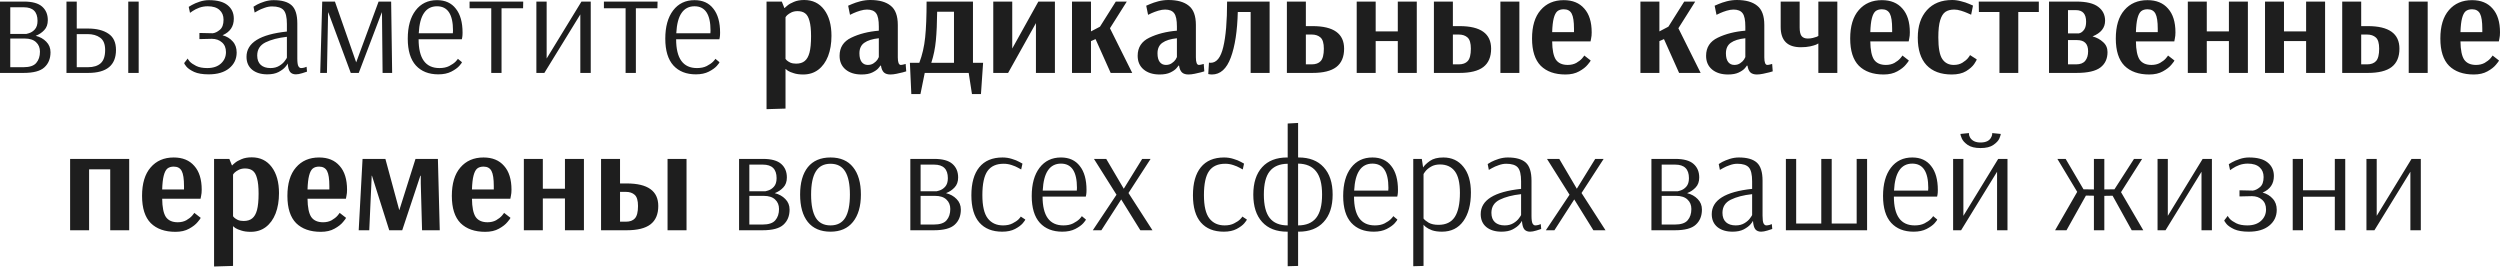 <?xml version="1.0" encoding="UTF-8"?> <svg xmlns="http://www.w3.org/2000/svg" width="2734" height="292" viewBox="0 0 2734 292" fill="none"> <path d="M0.001 1.717H26.218C35.269 1.717 41.876 3.538 46.037 7.179C50.199 10.821 52.279 15.762 52.279 22.005C52.279 26.582 50.979 30.224 48.378 32.928C45.881 35.633 42.76 37.714 39.015 39.171C43.696 40.315 47.546 42.448 50.563 45.569C53.684 48.69 55.244 52.539 55.244 57.117C55.244 64.087 53.008 69.601 48.534 73.659C44.164 77.716 36.57 79.745 25.75 79.745H0.001V1.717ZM27.935 37.142C27.935 37.35 29.131 37.09 31.524 36.362C34.021 35.633 36.206 34.229 38.078 32.148C40.055 29.963 41.043 26.842 41.043 22.785C41.043 12.901 36.05 7.96 26.062 7.96H11.237V37.142H27.935ZM25.594 73.503C32.356 73.503 37.038 71.942 39.639 68.821C42.344 65.7 43.696 61.59 43.696 56.493C43.696 52.227 42.292 48.794 39.483 46.193C36.674 43.488 32.512 42.136 26.998 42.136H11.237V73.503H25.594ZM72.694 1.717H83.93V31.212H96.103C105.57 31.212 113.061 33.084 118.575 36.83C124.089 40.471 126.846 46.401 126.846 54.62C126.846 71.37 116.702 79.745 96.415 79.745H72.694V1.717ZM140.266 79.745V1.717H151.658V79.745H140.266ZM96.103 73.503C102.241 73.503 106.922 72.046 110.148 69.133C113.373 66.22 114.985 61.383 114.985 54.62C114.985 48.274 113.165 43.8 109.523 41.199C105.986 38.598 101.409 37.298 95.791 37.298H83.93V73.503H96.103ZM228.23 81.305C221.572 81.305 216.266 80.421 212.312 78.653C208.359 76.78 205.55 74.855 203.886 72.879C202.221 70.798 201.389 69.497 201.389 68.977L205.29 63.983C205.29 64.4 206.018 65.492 207.475 67.26C209.035 68.925 211.376 70.538 214.497 72.098C217.618 73.659 221.676 74.439 226.67 74.439C233.016 74.439 238.01 72.775 241.651 69.445C245.292 66.116 247.113 61.955 247.113 56.961C247.113 52.383 245.656 48.846 242.743 46.349C239.83 43.748 236.137 42.448 231.663 42.448L218.087 42.76V36.05L232.288 36.362H232.756C235.253 36.05 237.801 34.801 240.402 32.616C243.107 30.431 244.46 26.738 244.46 21.536C244.46 17.063 243.003 13.526 240.09 10.925C237.177 8.22 232.86 6.867 227.138 6.867C223.913 6.867 220.844 7.387 217.93 8.428C215.121 9.468 212.729 10.665 210.752 12.017C208.775 13.265 207.787 13.942 207.787 14.046L206.382 7.491C206.382 7.387 207.527 6.711 209.816 5.463C212.208 4.11 215.017 2.914 218.243 1.873C221.572 0.729 225.005 0.157 228.542 0.157C237.593 0.157 244.356 1.977 248.829 5.619C253.407 9.26 255.696 14.202 255.696 20.444C255.696 28.975 251.586 35.009 243.367 38.546C247.945 39.795 251.638 42.032 254.447 45.257C257.36 48.378 258.817 52.435 258.817 57.429C258.817 64.504 256.06 70.278 250.546 74.751C245.136 79.121 237.697 81.305 228.23 81.305ZM292.371 81.305C285.505 81.305 279.991 79.641 275.829 76.312C271.668 72.879 269.587 68.145 269.587 62.111C269.587 46.817 284.308 37.61 313.751 34.489V26.218C313.751 18.831 312.554 13.786 310.161 11.081C307.769 8.376 303.555 7.023 297.521 7.023C294.816 7.023 292.059 7.543 289.25 8.584C286.441 9.52 284.048 10.56 282.072 11.705C280.199 12.745 279.002 13.421 278.482 13.734L277.234 7.335C277.754 6.919 279.054 6.139 281.135 4.995C283.32 3.85 286.025 2.758 289.25 1.717C292.579 0.677 295.908 0.157 299.238 0.157C308.185 0.157 314.739 2.03 318.901 5.775C323.062 9.52 325.143 16.127 325.143 25.594V63.827C325.143 67.989 325.507 70.798 326.235 72.254C327.067 73.711 328.056 74.439 329.2 74.439C330.137 74.439 331.281 74.283 332.633 73.971C333.986 73.555 334.87 73.243 335.286 73.035L335.754 78.34C334.922 78.653 333.154 79.225 330.449 80.057C327.744 80.889 325.455 81.305 323.582 81.305C320.877 81.305 318.797 80.473 317.34 78.809C315.883 77.04 314.999 73.971 314.687 69.601H314.531C314.531 70.017 313.699 71.214 312.034 73.191C310.37 75.167 307.873 77.04 304.543 78.809C301.318 80.473 297.261 81.305 292.371 81.305ZM295.804 74.439C299.55 74.439 302.775 73.607 305.48 71.942C308.185 70.278 310.213 68.457 311.566 66.48C313.022 64.504 313.751 63.359 313.751 63.047V40.263C304.283 41.303 296.481 43.332 290.342 46.349C284.308 49.366 281.291 54.152 281.291 60.706C281.291 65.18 282.592 68.613 285.193 71.006C287.794 73.295 291.331 74.439 295.804 74.439ZM350.199 79.745L352.384 1.717H366.273L389.525 68.197L414.026 1.717H427.759L428.851 79.745H418.395L417.771 17.791L417.615 13.265L392.334 79.745H383.595L358.938 13.265L358.782 14.982L357.534 79.745H350.199ZM479.325 81.305C468.921 81.305 460.755 78.08 454.825 71.63C448.894 65.076 445.929 55.296 445.929 42.292C445.929 29.183 448.79 18.884 454.512 11.393C460.234 3.902 468.037 0.157 477.921 0.157C486.868 0.157 493.734 3.278 498.52 9.52C503.41 15.658 505.855 24.397 505.855 35.737C505.855 37.714 505.75 39.327 505.542 40.575C505.334 41.824 505.178 42.604 505.074 42.916H457.79C457.79 63.931 465.384 74.439 480.574 74.439C484.735 74.439 488.272 73.711 491.185 72.254C494.202 70.694 496.543 69.081 498.208 67.417C499.872 65.648 500.705 64.608 500.705 64.296L505.23 68.041C505.23 68.457 504.242 69.809 502.265 72.098C500.289 74.283 497.376 76.364 493.526 78.34C489.677 80.317 484.943 81.305 479.325 81.305ZM495.243 36.362L495.399 33.397C495.399 15.71 489.573 6.867 477.921 6.867C471.782 6.867 467.049 9.312 463.72 14.202C460.39 18.988 458.466 26.374 457.946 36.362H495.243ZM537.241 79.745V9.052H513.521V1.717H572.197L572.041 9.052H548.477V79.745H537.241ZM586.579 79.745V1.717H597.815V63.983L635.892 1.717H646.036V79.745H634.644V15.762L595.318 79.745H586.579ZM684.152 79.745V9.052H660.432V1.717H719.109L718.953 9.052H695.388V79.745H684.152ZM760.956 81.305C750.552 81.305 742.385 78.08 736.455 71.63C730.525 65.076 727.56 55.296 727.56 42.292C727.56 29.183 730.421 18.884 736.143 11.393C741.865 3.902 749.668 0.157 759.551 0.157C768.498 0.157 775.365 3.278 780.151 9.52C785.04 15.658 787.485 24.397 787.485 35.737C787.485 37.714 787.381 39.327 787.173 40.575C786.965 41.824 786.809 42.604 786.705 42.916H739.42C739.42 63.931 747.015 74.439 762.204 74.439C766.366 74.439 769.903 73.711 772.816 72.254C775.833 70.694 778.174 69.081 779.838 67.417C781.503 65.648 782.335 64.608 782.335 64.296L786.861 68.041C786.861 68.457 785.873 69.809 783.896 72.098C781.919 74.283 779.006 76.364 775.157 78.34C771.307 80.317 766.574 81.305 760.956 81.305ZM776.873 36.362L777.029 33.397C777.029 15.71 771.203 6.867 759.551 6.867C753.413 6.867 748.679 9.312 745.35 14.202C742.021 18.988 740.096 26.374 739.576 36.362H776.873ZM838.285 1.717H854.983L857.792 8.74H858.26C858.26 8.532 859.144 7.7 860.913 6.243C862.681 4.682 865.126 3.278 868.247 2.03C871.368 0.677 875.114 0.001 879.483 0.001C888.743 0.001 896.025 3.538 901.331 10.613C906.637 17.687 909.29 27.206 909.29 39.171C909.29 47.598 908.041 55.036 905.544 61.486C903.048 67.833 899.458 72.775 894.777 76.312C890.199 79.745 884.737 81.462 878.391 81.462C874.333 81.462 870.9 80.993 868.091 80.057C865.282 79.225 863.15 78.34 861.693 77.404C860.236 76.364 859.508 75.74 859.508 75.531H859.04V118.759L838.285 119.383V1.717ZM870.588 69.601C874.542 69.601 877.663 68.665 879.951 66.792C882.344 64.92 884.113 61.851 885.257 57.585C886.402 53.216 886.974 47.233 886.974 39.639C886.974 32.46 886.402 26.894 885.257 22.941C884.217 18.884 882.604 16.075 880.42 14.514C878.339 12.953 875.582 12.173 872.149 12.173C869.652 12.173 867.415 12.641 865.438 13.578C863.566 14.514 862.057 15.502 860.913 16.543C859.872 17.583 859.248 18.363 859.04 18.884V64.451C859.248 64.764 859.768 65.336 860.601 66.168C861.433 66.896 862.681 67.677 864.346 68.509C866.115 69.237 868.195 69.601 870.588 69.601ZM942.205 81.462C934.923 81.462 929.097 79.641 924.727 76C920.358 72.358 918.173 67.365 918.173 61.018C918.173 51.863 922.438 45.257 930.969 41.199C939.604 37.038 949.644 34.489 961.088 33.553V29.027C961.088 21.953 960.1 17.115 958.123 14.514C956.146 11.809 952.817 10.457 948.135 10.457C945.951 10.457 943.454 10.873 940.645 11.705C937.94 12.537 935.547 13.421 933.466 14.358C931.489 15.294 930.189 15.918 929.565 16.23L927.536 6.243C928.16 5.931 929.617 5.307 931.906 4.37C934.298 3.33 937.263 2.342 940.801 1.405C944.442 0.469 948.083 0.001 951.725 0.001C961.504 0.001 968.943 2.082 974.04 6.243C979.242 10.3 981.843 17.323 981.843 27.31V62.735C981.843 68.249 982.936 71.006 985.12 71.006C985.953 71.006 986.941 70.85 988.085 70.538C989.23 70.226 990.01 70.017 990.426 69.913L991.05 78.028C990.53 78.236 989.282 78.6 987.305 79.121C985.328 79.641 983.04 80.161 980.439 80.681C977.942 81.201 975.705 81.462 973.728 81.462C970.711 81.462 968.37 80.733 966.706 79.277C965.041 77.716 963.949 75.219 963.429 71.786H962.648C962.648 72.098 961.92 73.087 960.464 74.751C959.111 76.312 956.926 77.82 953.909 79.277C950.892 80.733 946.991 81.462 942.205 81.462ZM949.072 71.006C951.569 71.006 953.701 70.382 955.47 69.133C957.343 67.885 958.747 66.532 959.683 65.076C960.62 63.515 961.088 62.631 961.088 62.423V41.824C954.117 42.552 948.812 44.216 945.17 46.817C941.633 49.314 939.864 53.164 939.864 58.365C939.864 62.527 940.697 65.7 942.361 67.885C944.026 69.966 946.263 71.006 949.072 71.006ZM995.06 68.665H1005.36C1008.59 60.238 1010.72 50.979 1011.76 40.887C1012.8 30.796 1013.32 17.739 1013.32 1.717H1064.04V68.665H1075.12L1072.78 102.841H1062.94L1059.36 79.745H1011.29L1006.61 102.841H996.621L995.06 68.665ZM1043.28 68.665V12.797H1024.87C1024.76 25.074 1024.29 35.581 1023.46 44.32C1022.63 52.956 1020.97 61.07 1018.47 68.665H1043.28ZM1086.24 79.745V1.717H1106.99V53.059L1135.55 1.717H1153.65V79.745H1132.9V25.282L1102.47 79.745H1086.24ZM1172.34 79.745V1.717H1193.1V34.333L1202.93 29.183L1220.25 1.717H1232.27L1213.85 30.9L1238.2 79.745H1214.63L1198.09 42.76L1193.1 44.945V79.745H1172.34ZM1268.18 81.462C1260.9 81.462 1255.07 79.641 1250.71 76C1246.34 72.358 1244.15 67.365 1244.15 61.018C1244.15 51.863 1248.42 45.257 1256.95 41.199C1265.58 37.038 1275.62 34.489 1287.07 33.553V29.027C1287.07 21.953 1286.08 17.115 1284.1 14.514C1282.12 11.809 1278.8 10.457 1274.11 10.457C1271.93 10.457 1269.43 10.873 1266.62 11.705C1263.92 12.537 1261.53 13.421 1259.44 14.358C1257.47 15.294 1256.17 15.918 1255.54 16.23L1253.51 6.243C1254.14 5.931 1255.6 5.307 1257.88 4.37C1260.28 3.33 1263.24 2.342 1266.78 1.405C1270.42 0.469 1274.06 0.001 1277.7 0.001C1287.48 0.001 1294.92 2.082 1300.02 6.243C1305.22 10.3 1307.82 17.323 1307.82 27.31V62.735C1307.82 68.249 1308.91 71.006 1311.1 71.006C1311.93 71.006 1312.92 70.85 1314.06 70.538C1315.21 70.226 1315.99 70.017 1316.4 69.913L1317.03 78.028C1316.51 78.236 1315.26 78.6 1313.28 79.121C1311.31 79.641 1309.02 80.161 1306.42 80.681C1303.92 81.201 1301.68 81.462 1299.71 81.462C1296.69 81.462 1294.35 80.733 1292.68 79.277C1291.02 77.716 1289.93 75.219 1289.41 71.786H1288.63C1288.63 72.098 1287.9 73.087 1286.44 74.751C1285.09 76.312 1282.9 77.82 1279.89 79.277C1276.87 80.733 1272.97 81.462 1268.18 81.462ZM1275.05 71.006C1277.55 71.006 1279.68 70.382 1281.45 69.133C1283.32 67.885 1284.73 66.532 1285.66 65.076C1286.6 63.515 1287.07 62.631 1287.07 62.423V41.824C1280.1 42.552 1274.79 44.216 1271.15 46.817C1267.61 49.314 1265.84 53.164 1265.84 58.365C1265.84 62.527 1266.68 65.7 1268.34 67.885C1270 69.966 1272.24 71.006 1275.05 71.006ZM1325.41 81.462C1324.16 81.462 1322.81 81.305 1321.35 80.993L1322.13 68.509C1322.55 68.613 1323.17 68.665 1324 68.665C1330.45 68.665 1335.03 62.943 1337.74 51.499C1340.55 39.951 1341.95 23.357 1341.95 1.717H1388.45V79.745H1367.7V13.109H1353.65C1353.13 33.917 1350.59 50.511 1346.01 62.891C1341.43 75.271 1334.56 81.462 1325.41 81.462ZM1407.34 1.717H1428.09V28.559H1435.43C1458.42 28.559 1469.92 36.778 1469.92 53.216C1469.92 62.267 1467.05 68.977 1461.33 73.347C1455.71 77.612 1447.08 79.745 1435.43 79.745H1407.34V1.717ZM1434.49 70.382C1438.86 70.382 1442.14 69.185 1444.32 66.792C1446.61 64.296 1447.76 59.77 1447.76 53.216C1447.76 47.285 1446.56 43.228 1444.17 41.043C1441.77 38.858 1438.55 37.766 1434.49 37.766H1428.09V70.382H1434.49ZM1483.69 79.745V1.717H1504.44V34.333H1528.63V1.717H1549.39V79.745H1528.63V44.945H1504.44V79.745H1483.69ZM1568.12 1.717H1588.87V28.559H1596.21C1619.2 28.559 1630.69 36.778 1630.69 53.216C1630.69 62.267 1627.83 68.977 1622.11 73.347C1616.49 77.612 1607.86 79.745 1596.21 79.745H1568.12V1.717ZM1640.84 79.745V1.717H1661.59V79.745H1640.84ZM1595.27 70.382C1599.64 70.382 1602.92 69.185 1605.1 66.792C1607.39 64.296 1608.53 59.77 1608.53 53.216C1608.53 47.285 1607.34 43.228 1604.95 41.043C1602.55 38.858 1599.33 37.766 1595.27 37.766H1588.87V70.382H1595.27ZM1711.96 81.462C1700.41 81.462 1691.41 78.288 1684.96 71.942C1678.62 65.492 1675.44 55.556 1675.44 42.136C1675.44 28.611 1678.56 18.259 1684.81 11.081C1691.05 3.798 1699.48 0.157 1710.09 0.157C1719.76 0.157 1727.25 3.226 1732.56 9.364C1737.97 15.398 1740.67 24.085 1740.67 35.425C1740.67 38.026 1740.47 40.211 1740.05 41.98C1739.74 43.748 1739.53 44.841 1739.43 45.257H1697.45C1697.55 54.62 1698.9 61.278 1701.5 65.232C1704.21 69.081 1708.53 71.006 1714.46 71.006C1717.99 71.006 1721.12 70.278 1723.82 68.821C1726.53 67.26 1728.66 65.596 1730.22 63.827C1731.78 61.955 1732.56 60.914 1732.56 60.706L1739.58 66.168C1739.58 66.584 1738.49 68.093 1736.3 70.694C1734.22 73.295 1731.1 75.74 1726.94 78.028C1722.88 80.317 1717.89 81.462 1711.96 81.462ZM1721.32 35.113V31.524C1721.32 23.617 1720.49 18.103 1718.83 14.982C1717.16 11.757 1714.25 10.144 1710.09 10.144C1707.17 10.144 1704.83 10.873 1703.07 12.329C1701.4 13.786 1700.1 16.335 1699.16 19.976C1698.23 23.513 1697.66 28.559 1697.45 35.113H1721.32ZM1793.97 79.745V1.717H1814.72V34.333L1824.56 29.183L1841.88 1.717H1853.89L1835.48 30.9L1859.82 79.745H1836.26L1819.72 42.76L1814.72 44.945V79.745H1793.97ZM1889.81 81.462C1882.53 81.462 1876.7 79.641 1872.33 76C1867.97 72.358 1865.78 67.365 1865.78 61.018C1865.78 51.863 1870.05 45.257 1878.58 41.199C1887.21 37.038 1897.25 34.489 1908.7 33.553V29.027C1908.7 21.953 1907.71 17.115 1905.73 14.514C1903.75 11.809 1900.42 10.457 1895.74 10.457C1893.56 10.457 1891.06 10.873 1888.25 11.705C1885.55 12.537 1883.15 13.421 1881.07 14.358C1879.1 15.294 1877.8 15.918 1877.17 16.23L1875.14 6.243C1875.77 5.931 1877.22 5.307 1879.51 4.37C1881.91 3.33 1884.87 2.342 1888.41 1.405C1892.05 0.469 1895.69 0.001 1899.33 0.001C1909.11 0.001 1916.55 2.082 1921.65 6.243C1926.85 10.3 1929.45 17.323 1929.45 27.31V62.735C1929.45 68.249 1930.54 71.006 1932.73 71.006C1933.56 71.006 1934.55 70.85 1935.69 70.538C1936.84 70.226 1937.62 70.017 1938.03 69.913L1938.66 78.028C1938.14 78.236 1936.89 78.6 1934.91 79.121C1932.94 79.641 1930.65 80.161 1928.05 80.681C1925.55 81.201 1923.31 81.462 1921.34 81.462C1918.32 81.462 1915.98 80.733 1914.31 79.277C1912.65 77.716 1911.56 75.219 1911.04 71.786H1910.26C1910.26 72.098 1909.53 73.087 1908.07 74.751C1906.72 76.312 1904.53 77.82 1901.52 79.277C1898.5 80.733 1894.6 81.462 1889.81 81.462ZM1896.68 71.006C1899.18 71.006 1901.31 70.382 1903.08 69.133C1904.95 67.885 1906.35 66.532 1907.29 65.076C1908.23 63.515 1908.7 62.631 1908.7 62.423V41.824C1901.73 42.552 1896.42 44.216 1892.78 46.817C1889.24 49.314 1887.47 53.164 1887.47 58.365C1887.47 62.527 1888.3 65.7 1889.97 67.885C1891.63 69.966 1893.87 71.006 1896.68 71.006ZM1988.55 47.598H1988.39C1988.39 47.702 1987.61 48.118 1986.05 48.846C1984.49 49.47 1982.31 50.094 1979.5 50.719C1976.69 51.343 1973.31 51.655 1969.35 51.655C1954.68 51.655 1947.35 44.268 1947.35 29.495V1.717H1968.11V30.119C1968.11 34.385 1968.78 37.454 1970.13 39.327C1971.59 41.199 1973.88 42.136 1977 42.136C1978.98 42.136 1980.8 41.928 1982.46 41.511C1984.23 41.095 1985.64 40.679 1986.68 40.263C1987.72 39.743 1988.34 39.431 1988.55 39.327V1.717H2009.3V79.745H1988.55V47.598ZM2059.88 81.462C2048.34 81.462 2039.34 78.288 2032.89 71.942C2026.54 65.492 2023.37 55.556 2023.37 42.136C2023.37 28.611 2026.49 18.259 2032.73 11.081C2038.97 3.798 2047.4 0.157 2058.01 0.157C2067.69 0.157 2075.18 3.226 2080.48 9.364C2085.89 15.398 2088.6 24.085 2088.6 35.425C2088.6 38.026 2088.39 40.211 2087.97 41.98C2087.66 43.748 2087.45 44.841 2087.35 45.257H2045.37C2045.47 54.62 2046.83 61.278 2049.43 65.232C2052.13 69.081 2056.45 71.006 2062.38 71.006C2065.92 71.006 2069.04 70.278 2071.74 68.821C2074.45 67.26 2076.58 65.596 2078.14 63.827C2079.7 61.955 2080.48 60.914 2080.48 60.706L2087.51 66.168C2087.51 66.584 2086.41 68.093 2084.23 70.694C2082.15 73.295 2079.03 75.74 2074.87 78.028C2070.81 80.317 2065.81 81.462 2059.88 81.462ZM2069.25 35.113V31.524C2069.25 23.617 2068.41 18.103 2066.75 14.982C2065.09 11.757 2062.17 10.144 2058.01 10.144C2055.1 10.144 2052.76 10.873 2050.99 12.329C2049.32 13.786 2048.02 16.335 2047.09 19.976C2046.15 23.513 2045.58 28.559 2045.37 35.113H2069.25ZM2134.42 81.462C2122.46 81.462 2113.25 78.028 2106.8 71.162C2100.45 64.296 2097.28 54.308 2097.28 41.199C2097.28 28.507 2100.61 18.467 2107.27 11.081C2113.93 3.694 2123.13 0.001 2134.89 0.001C2138.11 0.001 2141.39 0.469 2144.72 1.405C2148.15 2.238 2151.01 3.174 2153.3 4.214C2155.59 5.151 2157.05 5.775 2157.67 6.087L2155.64 16.075C2155.12 15.762 2153.82 15.19 2151.74 14.358C2149.66 13.421 2147.27 12.537 2144.56 11.705C2141.86 10.873 2139.41 10.457 2137.23 10.457C2133.28 10.457 2130.05 11.289 2127.55 12.953C2125.06 14.618 2123.13 17.687 2121.78 22.161C2120.43 26.53 2119.75 32.772 2119.75 40.887C2119.75 52.435 2121.21 60.342 2124.12 64.608C2127.03 68.873 2131.2 71.006 2136.61 71.006C2140.25 71.006 2143.37 70.226 2145.97 68.665C2148.67 67 2150.75 65.284 2152.21 63.515C2153.67 61.642 2154.4 60.55 2154.4 60.238L2161.73 64.92C2161.73 65.544 2160.79 67.26 2158.92 70.07C2157.05 72.775 2154.08 75.375 2150.03 77.872C2145.97 80.265 2140.77 81.462 2134.42 81.462ZM2186.59 79.745V13.109H2164.12L2163.96 1.717H2229.66V13.109H2207.19V79.745H2186.59ZM2240.8 1.717H2270.61C2281.63 1.717 2289.64 3.642 2294.64 7.491C2299.63 11.237 2302.13 16.282 2302.13 22.629C2302.13 30.431 2297.55 36.154 2288.4 39.795C2292.97 41.043 2296.82 43.124 2299.94 46.037C2303.17 48.846 2304.78 52.487 2304.78 56.961C2304.78 64.243 2302.18 69.862 2296.98 73.815C2291.78 77.768 2283.09 79.745 2270.92 79.745H2240.8V1.717ZM2272.95 36.518C2272.95 36.726 2273.73 36.518 2275.29 35.894C2276.85 35.165 2278.25 33.865 2279.5 31.992C2280.75 30.015 2281.37 27.258 2281.37 23.721C2281.37 15.294 2277.68 11.081 2270.29 11.081H2261.55V36.518H2272.95ZM2270.45 70.382C2275.03 70.382 2278.36 69.081 2280.44 66.48C2282.52 63.879 2283.56 60.394 2283.56 56.025C2283.56 47.91 2279.55 43.852 2271.54 43.852H2261.55V70.382H2270.45ZM2350.35 81.462C2338.81 81.462 2329.81 78.288 2323.36 71.942C2317.01 65.492 2313.84 55.556 2313.84 42.136C2313.84 28.611 2316.96 18.259 2323.2 11.081C2329.44 3.798 2337.87 0.157 2348.48 0.157C2358.16 0.157 2365.65 3.226 2370.95 9.364C2376.36 15.398 2379.07 24.085 2379.07 35.425C2379.07 38.026 2378.86 40.211 2378.44 41.98C2378.13 43.748 2377.92 44.841 2377.82 45.257H2335.84C2335.94 54.62 2337.3 61.278 2339.9 65.232C2342.6 69.081 2346.92 71.006 2352.85 71.006C2356.39 71.006 2359.51 70.278 2362.21 68.821C2364.92 67.26 2367.05 65.596 2368.61 63.827C2370.17 61.955 2370.95 60.914 2370.95 60.706L2377.98 66.168C2377.98 66.584 2376.88 68.093 2374.7 70.694C2372.62 73.295 2369.5 75.74 2365.33 78.028C2361.28 80.317 2356.28 81.462 2350.35 81.462ZM2359.72 35.113V31.524C2359.72 23.617 2358.88 18.103 2357.22 14.982C2355.56 11.757 2352.64 10.144 2348.48 10.144C2345.57 10.144 2343.23 10.873 2341.46 12.329C2339.79 13.786 2338.49 16.335 2337.56 19.976C2336.62 23.513 2336.05 28.559 2335.84 35.113H2359.72ZM2392.59 79.745V1.717H2413.34V34.333H2437.53V1.717H2458.29V79.745H2437.53V44.945H2413.34V79.745H2392.59ZM2477.02 79.745V1.717H2497.77V34.333H2521.96V1.717H2542.71V79.745H2521.96V44.945H2497.77V79.745H2477.02ZM2561.44 1.717H2582.2V28.559H2589.53C2612.53 28.559 2624.02 36.778 2624.02 53.216C2624.02 62.267 2621.16 68.977 2615.44 73.347C2609.82 77.612 2601.19 79.745 2589.53 79.745H2561.44V1.717ZM2634.17 79.745V1.717H2654.92V79.745H2634.17ZM2588.6 70.382C2592.97 70.382 2596.24 69.185 2598.43 66.792C2600.72 64.296 2601.86 59.77 2601.86 53.216C2601.86 47.285 2600.67 43.228 2598.27 41.043C2595.88 38.858 2592.65 37.766 2588.6 37.766H2582.2V70.382H2588.6ZM2705.29 81.462C2693.74 81.462 2684.74 78.288 2678.29 71.942C2671.94 65.492 2668.77 55.556 2668.77 42.136C2668.77 28.611 2671.89 18.259 2678.13 11.081C2684.38 3.798 2692.8 0.157 2703.41 0.157C2713.09 0.157 2720.58 3.226 2725.89 9.364C2731.3 15.398 2734 24.085 2734 35.425C2734 38.026 2733.79 40.211 2733.38 41.98C2733.07 43.748 2732.86 44.841 2732.75 45.257H2690.77C2690.88 54.62 2692.23 61.278 2694.83 65.232C2697.54 69.081 2701.85 71.006 2707.78 71.006C2711.32 71.006 2714.44 70.278 2717.15 68.821C2719.85 67.26 2721.99 65.596 2723.55 63.827C2725.11 61.955 2725.89 60.914 2725.89 60.706L2732.91 66.168C2732.91 66.584 2731.82 68.093 2729.63 70.694C2727.55 73.295 2724.43 75.74 2720.27 78.028C2716.21 80.317 2711.22 81.462 2705.29 81.462ZM2714.65 35.113V31.524C2714.65 23.617 2713.82 18.103 2712.15 14.982C2710.49 11.757 2707.58 10.144 2703.41 10.144C2700.5 10.144 2698.16 10.873 2696.39 12.329C2694.73 13.786 2693.43 16.335 2692.49 19.976C2691.55 23.513 2690.98 28.559 2690.77 35.113H2714.65ZM76.678 251.806V173.778H141.285V251.806H120.53V185.17H97.433V251.806H76.678ZM191.871 253.522C180.323 253.522 171.324 250.349 164.874 244.003C158.527 237.553 155.354 227.617 155.354 214.196C155.354 200.672 158.475 190.32 164.718 183.141C170.96 175.859 179.387 172.218 189.998 172.218C199.674 172.218 207.165 175.287 212.47 181.425C217.88 187.459 220.585 196.146 220.585 207.486C220.585 210.087 220.377 212.272 219.961 214.04C219.649 215.809 219.441 216.901 219.337 217.317H177.358C177.462 226.681 178.814 233.339 181.415 237.293C184.12 241.142 188.438 243.067 194.368 243.067C197.905 243.067 201.026 242.338 203.731 240.882C206.436 239.321 208.569 237.657 210.13 235.888C211.69 234.015 212.47 232.975 212.47 232.767L219.493 238.229C219.493 238.645 218.4 240.154 216.216 242.754C214.135 245.355 211.014 247.8 206.852 250.089C202.795 252.378 197.801 253.522 191.871 253.522ZM201.234 207.174V203.585C201.234 195.678 200.402 190.164 198.738 187.043C197.073 183.818 194.16 182.205 189.998 182.205C187.085 182.205 184.745 182.933 182.976 184.39C181.311 185.846 180.011 188.395 179.075 192.037C178.138 195.574 177.566 200.62 177.358 207.174H201.234ZM234.105 173.778H250.803L253.612 180.801H254.08C254.08 180.593 254.964 179.76 256.733 178.304C258.501 176.743 260.946 175.339 264.067 174.09C267.188 172.738 270.934 172.062 275.303 172.062C284.563 172.062 291.845 175.599 297.151 182.673C302.457 189.748 305.11 199.267 305.11 211.231C305.11 219.658 303.861 227.097 301.364 233.547C298.868 239.893 295.278 244.835 290.597 248.372C286.019 251.806 280.557 253.522 274.211 253.522C270.153 253.522 266.72 253.054 263.911 252.118C261.102 251.285 258.97 250.401 257.513 249.465C256.056 248.424 255.328 247.8 255.328 247.592H254.86V290.819L234.105 291.444V173.778ZM266.408 241.662C270.362 241.662 273.483 240.726 275.771 238.853C278.164 236.98 279.933 233.911 281.077 229.646C282.222 225.276 282.794 219.294 282.794 211.7C282.794 204.521 282.222 198.955 281.077 195.002C280.037 190.944 278.424 188.135 276.24 186.575C274.159 185.014 271.402 184.234 267.969 184.234C265.472 184.234 263.235 184.702 261.258 185.638C259.386 186.575 257.877 187.563 256.733 188.603C255.692 189.644 255.068 190.424 254.86 190.944V236.512C255.068 236.824 255.588 237.397 256.421 238.229C257.253 238.957 258.501 239.737 260.166 240.57C261.935 241.298 264.015 241.662 266.408 241.662ZM350.822 253.522C339.274 253.522 330.274 250.349 323.824 244.003C317.478 237.553 314.305 227.617 314.305 214.196C314.305 200.672 317.426 190.32 323.668 183.141C329.91 175.859 338.337 172.218 348.949 172.218C358.624 172.218 366.115 175.287 371.421 181.425C376.831 187.459 379.536 196.146 379.536 207.486C379.536 210.087 379.328 212.272 378.912 214.04C378.6 215.809 378.391 216.901 378.287 217.317H336.309C336.413 226.681 337.765 233.339 340.366 237.293C343.071 241.142 347.389 243.067 353.319 243.067C356.856 243.067 359.977 242.338 362.682 240.882C365.387 239.321 367.52 237.657 369.08 235.888C370.641 234.015 371.421 232.975 371.421 232.767L378.443 238.229C378.443 238.645 377.351 240.154 375.166 242.754C373.086 245.355 369.964 247.8 365.803 250.089C361.746 252.378 356.752 253.522 350.822 253.522ZM360.185 207.174V203.585C360.185 195.678 359.353 190.164 357.688 187.043C356.024 183.818 353.111 182.205 348.949 182.205C346.036 182.205 343.695 182.933 341.927 184.39C340.262 185.846 338.962 188.395 338.025 192.037C337.089 195.574 336.517 200.62 336.309 207.174H360.185ZM392.275 251.806L396.489 173.778H421.457L436.595 229.646H436.751L454.385 173.778H478.886L480.914 251.806H461.564L460.159 200.62V192.193H459.691L439.872 251.806H425.671L406.788 192.193H406.476L406.32 196.562L403.823 251.806H392.275ZM530.651 253.522C519.103 253.522 510.104 250.349 503.653 244.003C497.307 237.553 494.134 227.617 494.134 214.196C494.134 200.672 497.255 190.32 503.497 183.141C509.739 175.859 518.166 172.218 528.778 172.218C538.454 172.218 545.944 175.287 551.25 181.425C556.66 187.459 559.365 196.146 559.365 207.486C559.365 210.087 559.157 212.272 558.741 214.04C558.429 215.809 558.221 216.901 558.117 217.317H516.138C516.242 226.681 517.594 233.339 520.195 237.293C522.9 241.142 527.218 243.067 533.148 243.067C536.685 243.067 539.806 242.338 542.511 240.882C545.216 239.321 547.349 237.657 548.909 235.888C550.47 234.015 551.25 232.975 551.25 232.767L558.273 238.229C558.273 238.645 557.18 240.154 554.995 242.754C552.915 245.355 549.794 247.8 545.632 250.089C541.575 252.378 536.581 253.522 530.651 253.522ZM540.014 207.174V203.585C540.014 195.678 539.182 190.164 537.517 187.043C535.853 183.818 532.94 182.205 528.778 182.205C525.865 182.205 523.524 182.933 521.756 184.39C520.091 185.846 518.791 188.395 517.854 192.037C516.918 195.574 516.346 200.62 516.138 207.174H540.014ZM572.884 251.806V173.778H593.64V206.394H617.828V173.778H638.584V251.806H617.828V217.005H593.64V251.806H572.884ZM657.313 173.778H678.068V200.62H685.403C708.395 200.62 719.891 208.838 719.891 225.276C719.891 234.327 717.03 241.038 711.308 245.407C705.69 249.673 697.055 251.806 685.403 251.806H657.313V173.778ZM730.034 251.806V173.778H750.79V251.806H730.034ZM684.466 242.442C688.836 242.442 692.113 241.246 694.298 238.853C696.587 236.356 697.731 231.831 697.731 225.276C697.731 219.346 696.535 215.289 694.142 213.104C691.749 210.919 688.524 209.827 684.466 209.827H678.068V242.442H684.466ZM808.241 173.778H834.458C843.51 173.778 850.116 175.599 854.277 179.24C858.439 182.881 860.52 187.823 860.52 194.065C860.52 198.643 859.219 202.284 856.618 204.989C854.121 207.694 851 209.775 847.255 211.231C851.937 212.376 855.786 214.508 858.803 217.63C861.924 220.751 863.485 224.6 863.485 229.178C863.485 236.148 861.248 241.662 856.774 245.72C852.405 249.777 844.81 251.806 833.99 251.806H808.241V173.778ZM836.175 209.203C836.175 209.411 837.371 209.151 839.764 208.422C842.261 207.694 844.446 206.29 846.319 204.209C848.295 202.024 849.284 198.903 849.284 194.846C849.284 184.962 844.29 180.02 834.302 180.02H819.477V209.203H836.175ZM833.834 245.563C840.597 245.563 845.278 244.003 847.879 240.882C850.584 237.761 851.937 233.651 851.937 228.553C851.937 224.288 850.532 220.855 847.723 218.254C844.914 215.549 840.753 214.196 835.239 214.196H819.477V245.563H833.834ZM908.244 253.366C897.425 253.366 889.154 249.829 883.432 242.754C877.814 235.68 875.005 225.692 875.005 212.792C875.005 199.891 877.814 189.904 883.432 182.829C889.154 175.755 897.425 172.218 908.244 172.218C919.064 172.218 927.283 175.755 932.901 182.829C938.623 189.904 941.484 199.891 941.484 212.792C941.484 225.588 938.571 235.576 932.745 242.754C927.023 249.829 918.856 253.366 908.244 253.366ZM908.244 246.5C915.527 246.5 920.885 243.743 924.318 238.229C927.751 232.611 929.468 224.132 929.468 212.792C929.468 201.556 927.751 193.129 924.318 187.511C920.885 181.893 915.527 179.084 908.244 179.084C900.962 179.084 895.604 181.893 892.171 187.511C888.737 193.025 887.021 201.452 887.021 212.792C887.021 224.132 888.737 232.611 892.171 238.229C895.604 243.743 900.962 246.5 908.244 246.5ZM995.538 173.778H1021.75C1030.81 173.778 1037.41 175.599 1041.57 179.24C1045.74 182.881 1047.82 187.823 1047.82 194.065C1047.82 198.643 1046.52 202.284 1043.91 204.989C1041.42 207.694 1038.3 209.775 1034.55 211.231C1039.23 212.376 1043.08 214.508 1046.1 217.63C1049.22 220.751 1050.78 224.6 1050.78 229.178C1050.78 236.148 1048.54 241.662 1044.07 245.72C1039.7 249.777 1032.11 251.806 1021.29 251.806H995.538V173.778ZM1023.47 209.203C1023.47 209.411 1024.67 209.151 1027.06 208.422C1029.56 207.694 1031.74 206.29 1033.62 204.209C1035.59 202.024 1036.58 198.903 1036.58 194.846C1036.58 184.962 1031.59 180.02 1021.6 180.02H1006.77V209.203H1023.47ZM1021.13 245.563C1027.89 245.563 1032.57 244.003 1035.18 240.882C1037.88 237.761 1039.23 233.651 1039.23 228.553C1039.23 224.288 1037.83 220.855 1035.02 218.254C1032.21 215.549 1028.05 214.196 1022.54 214.196H1006.77V245.563H1021.13ZM1096.01 253.366C1085.19 253.366 1076.87 250.037 1071.04 243.379C1065.21 236.72 1062.3 226.785 1062.3 213.572C1062.3 200.255 1065.16 190.06 1070.88 182.985C1076.71 175.807 1085.19 172.218 1096.32 172.218C1099.96 172.218 1103.4 172.738 1106.62 173.778C1109.85 174.714 1112.55 175.807 1114.74 177.055C1117.02 178.2 1118.17 178.824 1118.17 178.928L1116.76 185.326C1116.35 185.014 1115.2 184.39 1113.33 183.454C1111.56 182.413 1109.22 181.425 1106.31 180.488C1103.5 179.552 1100.59 179.084 1097.57 179.084C1089.56 179.084 1083.68 181.737 1079.94 187.043C1076.19 192.349 1074.32 201.14 1074.32 213.416C1074.32 225.276 1076.29 233.755 1080.25 238.853C1084.2 243.951 1089.77 246.5 1096.95 246.5C1101 246.5 1104.44 245.772 1107.25 244.315C1110.16 242.859 1112.39 241.35 1113.96 239.789C1115.52 238.125 1116.3 237.136 1116.3 236.824L1121.29 240.102C1121.29 240.518 1120.35 241.87 1118.48 244.159C1116.61 246.344 1113.8 248.424 1110.05 250.401C1106.31 252.378 1101.63 253.366 1096.01 253.366ZM1161.69 253.366C1151.28 253.366 1143.11 250.141 1137.18 243.691C1131.25 237.136 1128.29 227.357 1128.29 214.352C1128.29 201.244 1131.15 190.944 1136.87 183.454C1142.59 175.963 1150.4 172.218 1160.28 172.218C1169.23 172.218 1176.09 175.339 1180.88 181.581C1185.77 187.719 1188.21 196.458 1188.21 207.798C1188.21 209.775 1188.11 211.387 1187.9 212.636C1187.69 213.884 1187.54 214.665 1187.43 214.977H1140.15C1140.15 235.992 1147.74 246.5 1162.93 246.5C1167.1 246.5 1170.63 245.772 1173.55 244.315C1176.56 242.754 1178.9 241.142 1180.57 239.477C1182.23 237.709 1183.06 236.668 1183.06 236.356L1187.59 240.102C1187.59 240.518 1186.6 241.87 1184.63 244.159C1182.65 246.344 1179.74 248.424 1175.89 250.401C1172.04 252.378 1167.3 253.366 1161.69 253.366ZM1177.6 208.422L1177.76 205.457C1177.76 187.771 1171.93 178.928 1160.28 178.928C1154.14 178.928 1149.41 181.373 1146.08 186.263C1142.75 191.048 1140.83 198.435 1140.31 208.422H1177.6ZM1195.1 251.806L1221.01 212.948L1196.35 173.778H1209.77L1228.96 206.394L1249.1 173.778H1258.3L1234.11 211.075L1260.33 251.806H1247.07L1226.16 218.098L1204.46 251.806H1195.1ZM1338.32 253.366C1327.5 253.366 1319.18 250.037 1313.35 243.379C1307.53 236.72 1304.61 226.785 1304.61 213.572C1304.61 200.255 1307.47 190.06 1313.2 182.985C1319.02 175.807 1327.5 172.218 1338.63 172.218C1342.27 172.218 1345.71 172.738 1348.93 173.778C1352.16 174.714 1354.86 175.807 1357.05 177.055C1359.34 178.2 1360.48 178.824 1360.48 178.928L1359.08 185.326C1358.66 185.014 1357.52 184.39 1355.64 183.454C1353.87 182.413 1351.53 181.425 1348.62 180.488C1345.81 179.552 1342.9 179.084 1339.88 179.084C1331.87 179.084 1325.99 181.737 1322.25 187.043C1318.5 192.349 1316.63 201.14 1316.63 213.416C1316.63 225.276 1318.61 233.755 1322.56 238.853C1326.51 243.951 1332.08 246.5 1339.26 246.5C1343.31 246.5 1346.75 245.772 1349.56 244.315C1352.47 242.859 1354.71 241.35 1356.27 239.789C1357.83 238.125 1358.61 237.136 1358.61 236.824L1363.6 240.102C1363.6 240.518 1362.67 241.87 1360.79 244.159C1358.92 246.344 1356.11 248.424 1352.37 250.401C1348.62 252.378 1343.94 253.366 1338.32 253.366ZM1408.21 253.366H1407.59C1395.83 253.366 1386.73 249.829 1380.28 242.754C1373.83 235.68 1370.6 225.692 1370.6 212.792C1370.6 199.891 1373.83 189.904 1380.28 182.829C1386.73 175.755 1395.83 172.218 1407.59 172.218L1408.21 172.374V135.076L1419.6 134.452V172.218H1420.23C1431.98 172.218 1441.09 175.755 1447.54 182.829C1454.09 189.904 1457.37 199.891 1457.37 212.792C1457.37 225.692 1454.09 235.68 1447.54 242.754C1441.09 249.829 1431.98 253.366 1420.23 253.366L1419.6 253.21V290.819L1408.21 291.132V253.366ZM1419.6 246.5C1428.34 246.5 1434.9 243.795 1439.27 238.385C1443.64 232.975 1445.82 224.444 1445.82 212.792C1445.82 201.244 1443.64 192.765 1439.27 187.355C1434.9 181.841 1428.34 179.032 1419.6 178.928V246.5ZM1408.21 179.084C1399.37 179.188 1392.81 181.945 1388.55 187.355C1384.28 192.661 1382.15 201.14 1382.15 212.792C1382.15 224.444 1384.28 232.975 1388.55 238.385C1392.81 243.795 1399.37 246.5 1408.21 246.5V179.084ZM1502.29 253.366C1491.89 253.366 1483.72 250.141 1477.79 243.691C1471.86 237.136 1468.9 227.357 1468.9 214.352C1468.9 201.244 1471.76 190.944 1477.48 183.454C1483.2 175.963 1491.01 172.218 1500.89 172.218C1509.84 172.218 1516.7 175.339 1521.49 181.581C1526.38 187.719 1528.82 196.458 1528.82 207.798C1528.82 209.775 1528.72 211.387 1528.51 212.636C1528.3 213.884 1528.15 214.665 1528.04 214.977H1480.76C1480.76 235.992 1488.35 246.5 1503.54 246.5C1507.7 246.5 1511.24 245.772 1514.15 244.315C1517.17 242.754 1519.51 241.142 1521.18 239.477C1522.84 237.709 1523.67 236.668 1523.67 236.356L1528.2 240.102C1528.2 240.518 1527.21 241.87 1525.23 244.159C1523.26 246.344 1520.34 248.424 1516.49 250.401C1512.65 252.378 1507.91 253.366 1502.29 253.366ZM1518.21 208.422L1518.37 205.457C1518.37 187.771 1512.54 178.928 1500.89 178.928C1494.75 178.928 1490.02 181.373 1486.69 186.263C1483.36 191.048 1481.43 198.435 1480.91 208.422H1518.21ZM1545.54 173.778H1554.9L1556.31 183.141C1557.76 180.853 1560.26 178.46 1563.8 175.963C1567.34 173.466 1572.23 172.218 1578.47 172.218C1587.62 172.218 1594.91 175.599 1600.32 182.361C1605.83 189.124 1608.59 198.539 1608.59 210.607C1608.59 223.716 1605.83 234.119 1600.32 241.818C1594.8 249.517 1587 253.366 1576.91 253.366C1572.64 253.366 1569 252.846 1565.98 251.806C1563.07 250.661 1560.83 249.465 1559.27 248.216C1557.71 246.864 1556.93 246.084 1556.93 245.876H1556.78V290.819L1545.54 291.132V173.778ZM1573.16 245.876C1581.28 245.876 1587.21 243.015 1590.95 237.293C1594.7 231.466 1596.57 222.675 1596.57 210.919C1596.57 199.995 1594.7 192.089 1590.95 187.199C1587.21 182.309 1581.8 179.864 1574.72 179.864C1570.98 179.864 1567.75 180.645 1565.05 182.205C1562.34 183.766 1560.26 185.482 1558.81 187.355C1557.45 189.124 1556.78 190.164 1556.78 190.476V239.009C1557.92 240.466 1559.79 241.974 1562.39 243.535C1565.1 245.095 1568.69 245.876 1573.16 245.876ZM1642.08 253.366C1635.21 253.366 1629.7 251.702 1625.54 248.372C1621.38 244.939 1619.3 240.206 1619.3 234.171C1619.3 218.878 1634.02 209.671 1663.46 206.55V198.279C1663.46 190.892 1662.26 185.846 1659.87 183.141C1657.48 180.436 1653.26 179.084 1647.23 179.084C1644.52 179.084 1641.77 179.604 1638.96 180.645C1636.15 181.581 1633.76 182.621 1631.78 183.766C1629.91 184.806 1628.71 185.482 1628.19 185.794L1626.94 179.396C1627.46 178.98 1628.76 178.2 1630.84 177.055C1633.03 175.911 1635.73 174.818 1638.96 173.778C1642.29 172.738 1645.62 172.218 1648.95 172.218C1657.89 172.218 1664.45 174.09 1668.61 177.836C1672.77 181.581 1674.85 188.187 1674.85 197.655V235.888C1674.85 240.05 1675.22 242.859 1675.94 244.315C1676.78 245.772 1677.76 246.5 1678.91 246.5C1679.85 246.5 1680.99 246.344 1682.34 246.032C1683.69 245.615 1684.58 245.303 1685 245.095L1685.46 250.401C1684.63 250.713 1682.86 251.285 1680.16 252.118C1677.45 252.95 1675.16 253.366 1673.29 253.366C1670.59 253.366 1668.51 252.534 1667.05 250.869C1665.59 249.101 1664.71 246.032 1664.4 241.662H1664.24C1664.24 242.078 1663.41 243.275 1661.74 245.251C1660.08 247.228 1657.58 249.101 1654.25 250.869C1651.03 252.534 1646.97 253.366 1642.08 253.366ZM1645.51 246.5C1649.26 246.5 1652.48 245.667 1655.19 244.003C1657.89 242.338 1659.92 240.518 1661.27 238.541C1662.73 236.564 1663.46 235.42 1663.46 235.108V212.324C1653.99 213.364 1646.19 215.393 1640.05 218.41C1634.02 221.427 1631 226.213 1631 232.767C1631 237.241 1632.3 240.674 1634.9 243.067C1637.5 245.355 1641.04 246.5 1645.51 246.5ZM1690.54 251.806L1716.45 212.948L1691.79 173.778H1705.21L1724.41 206.394L1744.54 173.778H1753.75L1729.56 211.075L1755.78 251.806H1742.51L1721.6 218.098L1699.91 251.806H1690.54ZM1805.99 173.778H1832.2C1841.26 173.778 1847.86 175.599 1852.02 179.24C1856.19 182.881 1858.27 187.823 1858.27 194.065C1858.27 198.643 1856.97 202.284 1854.36 204.989C1851.87 207.694 1848.75 209.775 1845 211.231C1849.68 212.376 1853.53 214.508 1856.55 217.63C1859.67 220.751 1861.23 224.6 1861.23 229.178C1861.23 236.148 1858.99 241.662 1854.52 245.72C1850.15 249.777 1842.56 251.806 1831.74 251.806H1805.99V173.778ZM1833.92 209.203C1833.92 209.411 1835.12 209.151 1837.51 208.422C1840.01 207.694 1842.19 206.29 1844.07 204.209C1846.04 202.024 1847.03 198.903 1847.03 194.846C1847.03 184.962 1842.04 180.02 1832.05 180.02H1817.22V209.203H1833.92ZM1831.58 245.563C1838.34 245.563 1843.02 244.003 1845.63 240.882C1848.33 237.761 1849.68 233.651 1849.68 228.553C1849.68 224.288 1848.28 220.855 1845.47 218.254C1842.66 215.549 1838.5 214.196 1832.99 214.196H1817.22V245.563H1831.58ZM1894.76 253.366C1887.89 253.366 1882.37 251.702 1878.21 248.372C1874.05 244.939 1871.97 240.206 1871.97 234.171C1871.97 218.878 1886.69 209.671 1916.13 206.55V198.279C1916.13 190.892 1914.94 185.846 1912.55 183.141C1910.15 180.436 1905.94 179.084 1899.9 179.084C1897.2 179.084 1894.44 179.604 1891.63 180.645C1888.82 181.581 1886.43 182.621 1884.46 183.766C1882.58 184.806 1881.39 185.482 1880.87 185.794L1879.62 179.396C1880.14 178.98 1881.44 178.2 1883.52 177.055C1885.7 175.911 1888.41 174.818 1891.63 173.778C1894.96 172.738 1898.29 172.218 1901.62 172.218C1910.57 172.218 1917.12 174.09 1921.28 177.836C1925.45 181.581 1927.53 188.187 1927.53 197.655V235.888C1927.53 240.05 1927.89 242.859 1928.62 244.315C1929.45 245.772 1930.44 246.5 1931.58 246.5C1932.52 246.5 1933.66 246.344 1935.02 246.032C1936.37 245.615 1937.25 245.303 1937.67 245.095L1938.14 250.401C1937.31 250.713 1935.54 251.285 1932.83 252.118C1930.13 252.95 1927.84 253.366 1925.97 253.366C1923.26 253.366 1921.18 252.534 1919.72 250.869C1918.27 249.101 1917.38 246.032 1917.07 241.662H1916.91C1916.91 242.078 1916.08 243.275 1914.42 245.251C1912.75 247.228 1910.26 249.101 1906.93 250.869C1903.7 252.534 1899.64 253.366 1894.76 253.366ZM1898.19 246.5C1901.93 246.5 1905.16 245.667 1907.86 244.003C1910.57 242.338 1912.6 240.518 1913.95 238.541C1915.41 236.564 1916.13 235.42 1916.13 235.108V212.324C1906.67 213.364 1898.86 215.393 1892.73 218.41C1886.69 221.427 1883.68 226.213 1883.68 232.767C1883.68 237.241 1884.98 240.674 1887.58 243.067C1890.18 245.355 1893.71 246.5 1898.19 246.5ZM1953.05 251.806V173.778H1964.29V244.471H1991.75V173.778H2003.15V244.471H2030.45V173.778H2041.85V251.806H1953.05ZM2092.68 253.366C2082.28 253.366 2074.11 250.141 2068.18 243.691C2062.25 237.136 2059.29 227.357 2059.29 214.352C2059.29 201.244 2062.15 190.944 2067.87 183.454C2073.59 175.963 2081.39 172.218 2091.28 172.218C2100.22 172.218 2107.09 175.339 2111.88 181.581C2116.77 187.719 2119.21 196.458 2119.21 207.798C2119.21 209.775 2119.11 211.387 2118.9 212.636C2118.69 213.884 2118.53 214.665 2118.43 214.977H2071.15C2071.15 235.992 2078.74 246.5 2093.93 246.5C2098.09 246.5 2101.63 245.772 2104.54 244.315C2107.56 242.754 2109.9 241.142 2111.56 239.477C2113.23 237.709 2114.06 236.668 2114.06 236.356L2118.59 240.102C2118.59 240.518 2117.6 241.87 2115.62 244.159C2113.65 246.344 2110.73 248.424 2106.88 250.401C2103.03 252.378 2098.3 253.366 2092.68 253.366ZM2108.6 208.422L2108.76 205.457C2108.76 187.771 2102.93 178.928 2091.28 178.928C2085.14 178.928 2080.41 181.373 2077.08 186.263C2073.75 191.048 2071.82 198.435 2071.3 208.422H2108.6ZM2135.93 251.806V173.778H2147.16V236.044L2185.24 173.778H2195.39V251.806H2183.99V187.823L2144.67 251.806H2135.93ZM2165.89 161.918C2159.86 161.918 2155.18 160.774 2151.85 158.485C2148.62 156.196 2146.49 153.855 2145.45 151.462C2144.41 148.965 2143.89 147.301 2143.89 146.468L2153.25 145.532V146.312C2153.25 146.52 2153.3 147.041 2153.41 147.873C2153.61 148.601 2153.93 149.382 2154.34 150.214C2156.53 153.959 2160.38 155.832 2165.89 155.832C2172.03 155.832 2175.98 153.803 2177.75 149.746C2178.17 148.913 2178.43 148.185 2178.53 147.561C2178.64 146.937 2178.69 146.52 2178.69 146.312V145.532L2188.05 146.468C2188.05 147.301 2187.53 148.965 2186.49 151.462C2185.45 153.855 2183.27 156.196 2179.94 158.485C2176.71 160.774 2172.03 161.918 2165.89 161.918ZM2247.45 251.806L2271.64 209.827L2249.95 173.778H2259L2278.51 207.018L2289.9 207.174V173.778H2301.29V207.174L2312.37 207.018L2333.75 173.778H2342.65L2319.55 210.139L2343.89 251.806H2331.25L2310.34 214.04L2301.29 214.196V251.806H2289.9V214.04L2281.16 213.884L2259.94 251.806H2247.45ZM2359.5 251.806V173.778H2370.73V236.044L2408.81 173.778H2418.95V251.806H2407.56V187.823L2368.23 251.806H2359.5ZM2459.25 253.366C2452.6 253.366 2447.29 252.482 2443.34 250.713C2439.38 248.841 2436.57 246.916 2434.91 244.939C2433.24 242.859 2432.41 241.558 2432.41 241.038L2436.31 236.044C2436.31 236.46 2437.04 237.553 2438.5 239.321C2440.06 240.986 2442.4 242.598 2445.52 244.159C2448.64 245.72 2452.7 246.5 2457.69 246.5C2464.04 246.5 2469.03 244.835 2472.67 241.506C2476.32 238.177 2478.14 234.015 2478.14 229.022C2478.14 224.444 2476.68 220.907 2473.77 218.41C2470.85 215.809 2467.16 214.508 2462.69 214.508L2449.11 214.821V208.11L2463.31 208.422H2463.78C2466.28 208.11 2468.83 206.862 2471.43 204.677C2474.13 202.492 2475.48 198.799 2475.48 193.597C2475.48 189.124 2474.03 185.586 2471.11 182.985C2468.2 180.28 2463.88 178.928 2458.16 178.928C2454.94 178.928 2451.87 179.448 2448.95 180.488C2446.15 181.529 2443.75 182.725 2441.78 184.078C2439.8 185.326 2438.81 186.002 2438.81 186.106L2437.41 179.552C2437.41 179.448 2438.55 178.772 2440.84 177.523C2443.23 176.171 2446.04 174.975 2449.27 173.934C2452.6 172.79 2456.03 172.218 2459.57 172.218C2468.62 172.218 2475.38 174.038 2479.85 177.679C2484.43 181.321 2486.72 186.263 2486.72 192.505C2486.72 201.036 2482.61 207.07 2474.39 210.607C2478.97 211.856 2482.66 214.092 2485.47 217.317C2488.38 220.439 2489.84 224.496 2489.84 229.49C2489.84 236.564 2487.08 242.338 2481.57 246.812C2476.16 251.181 2468.72 253.366 2459.25 253.366ZM2507.32 251.806V173.778H2518.56V208.11H2553.36V173.778H2564.75V251.806H2553.36V215.133H2518.56V251.806H2507.32ZM2587.94 251.806V173.778H2599.18V236.044L2637.25 173.778H2647.4V251.806H2636V187.823L2596.68 251.806H2587.94Z" fill="#1E1E1E"></path> </svg> 